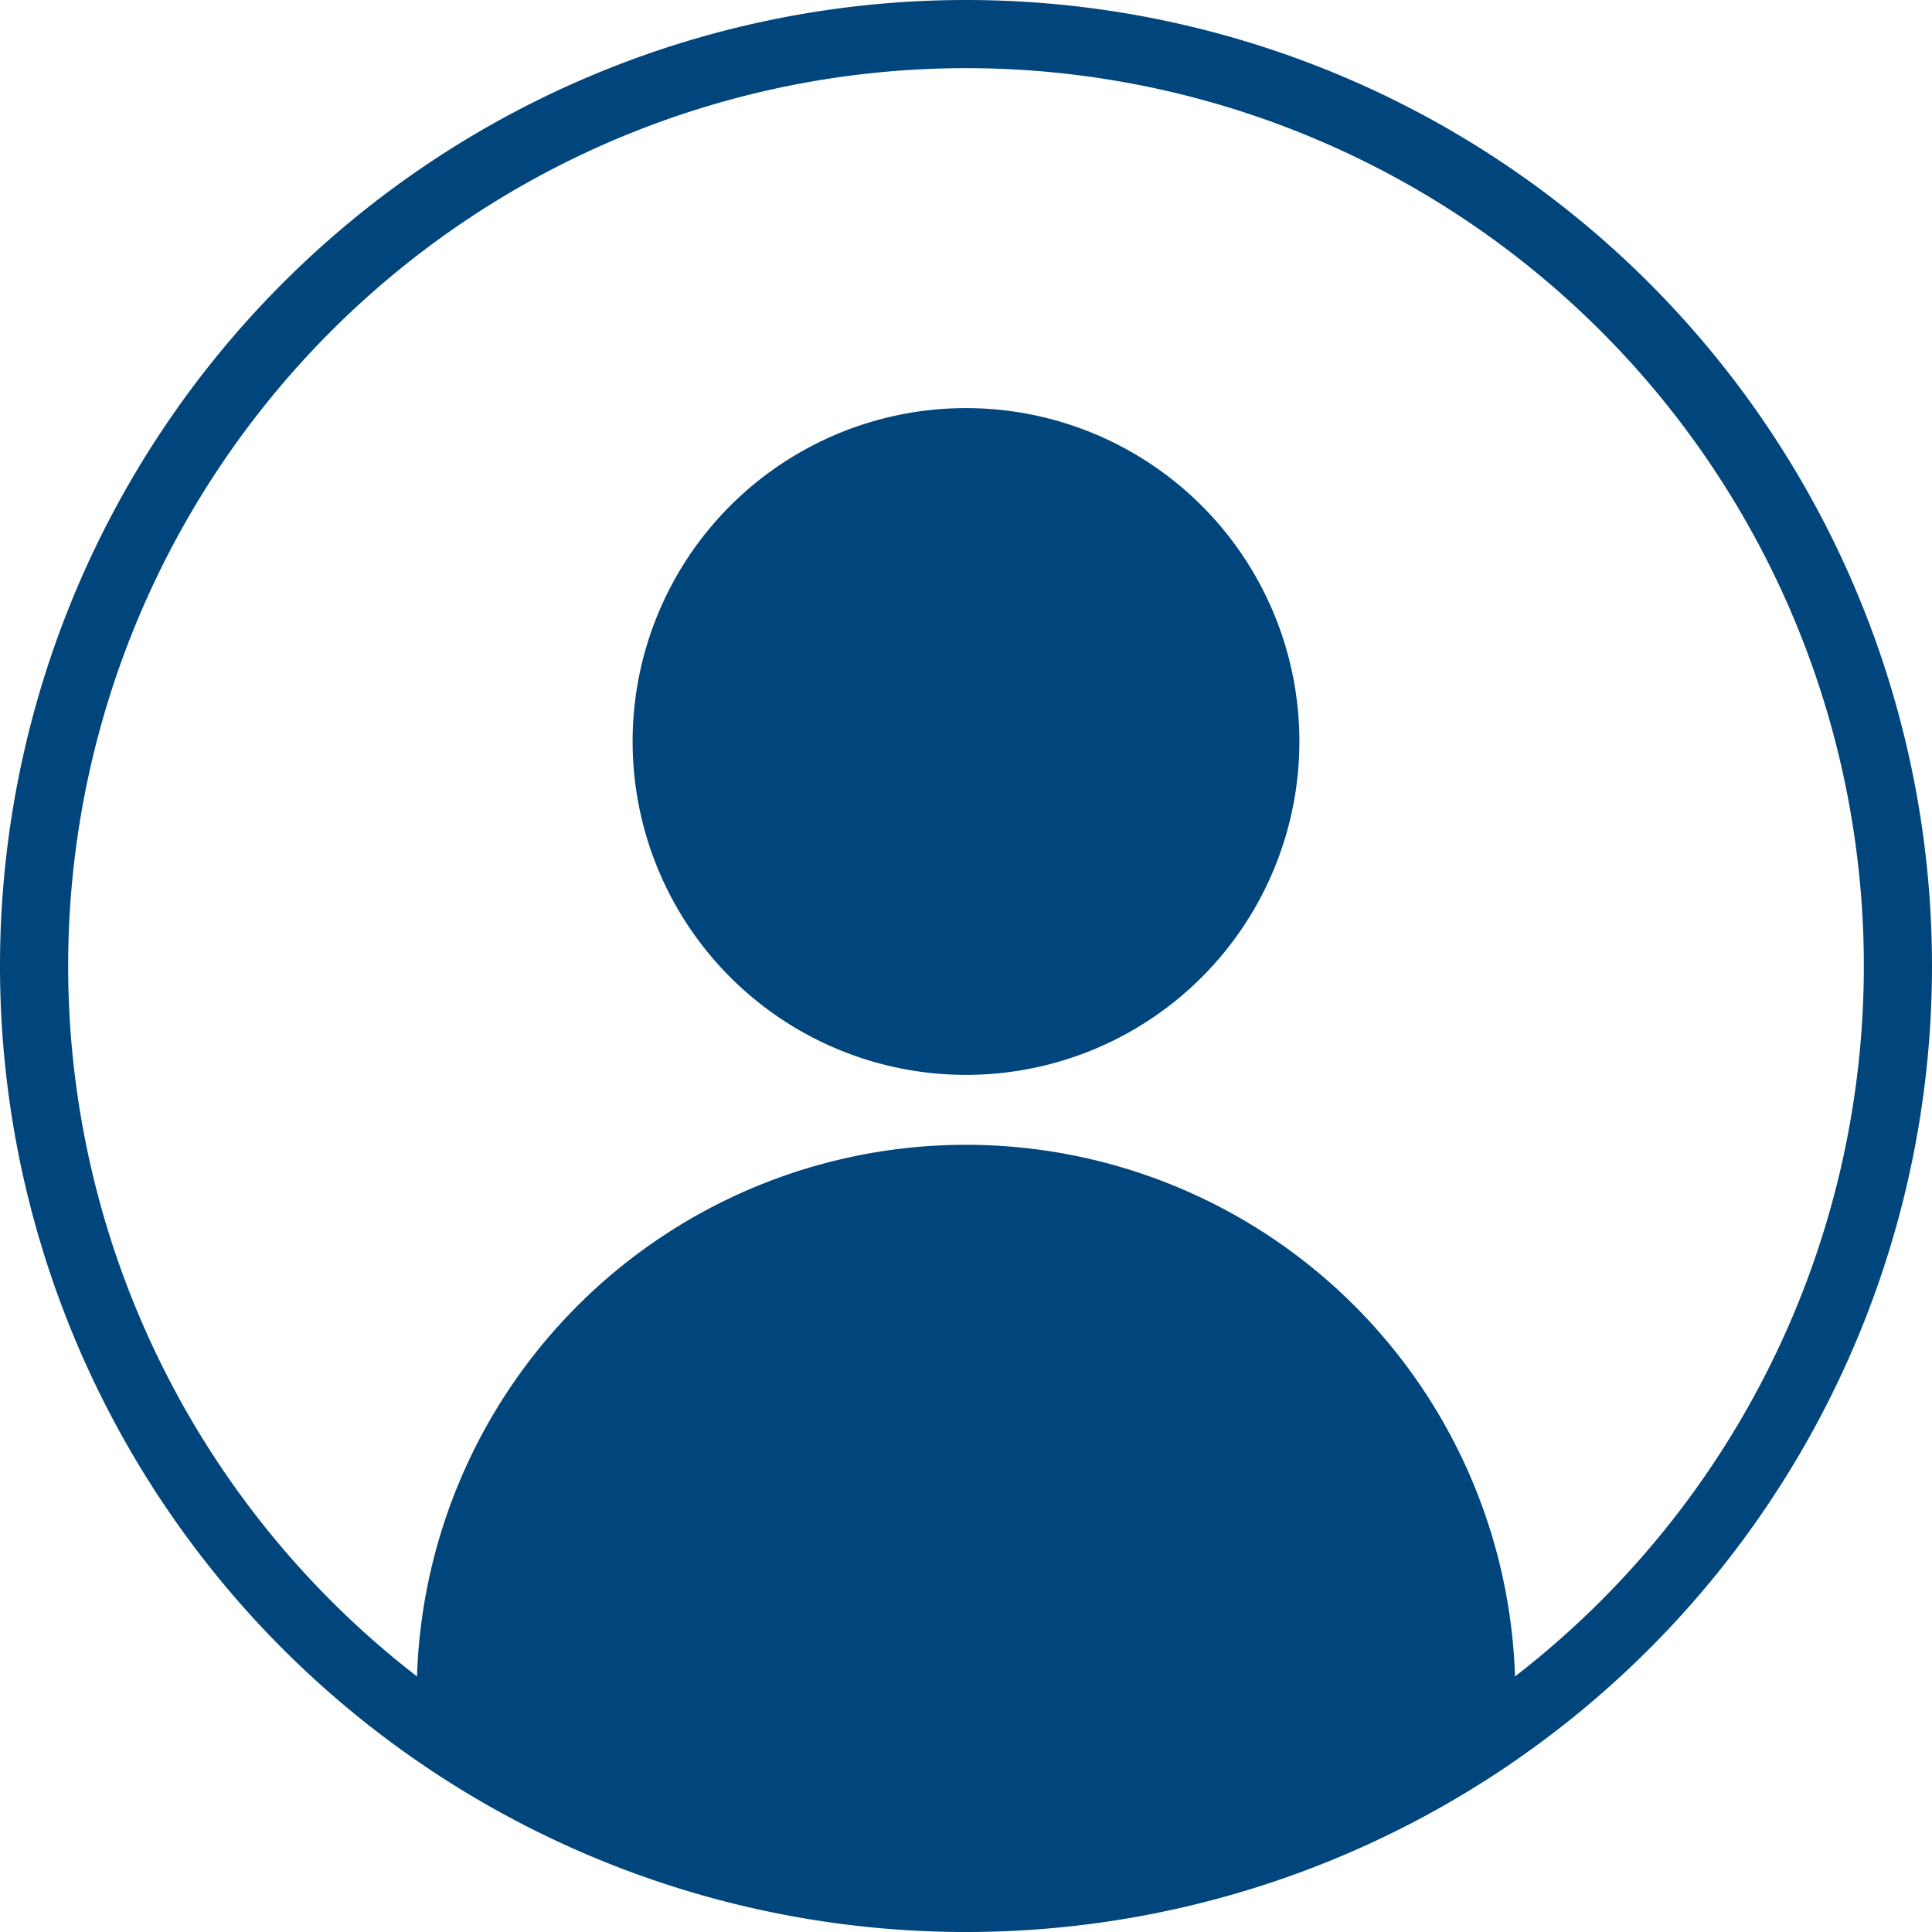 <svg xmlns="http://www.w3.org/2000/svg" width="50mm" height="50mm" viewBox="0 0 141.732 141.732"><defs><style>.cls-1{fill:none;stroke:#00457c;stroke-width:5px;}.cls-2{fill:#00457c;}</style></defs><g id="Ebene_2" data-name="Ebene 2"><g id="Ebene_1-2" data-name="Ebene 1"><path class="cls-1" d="M70.866,139.232A68.366,68.366,0,1,0,2.5,70.866a68.365,68.365,0,0,0,68.366,68.366Z"/><path class="cls-2" d="M111.162,124.279a40.296,40.296,0,0,0-80.592,0s12.896,14.568,40.296,14.568,40.296-14.568,40.296-14.568Z"/><path class="cls-2" d="M70.866,78.853a24.457,24.457,0,1,0-24.457-24.457,24.457,24.457,0,0,0,24.457,24.457Z"/></g></g></svg>